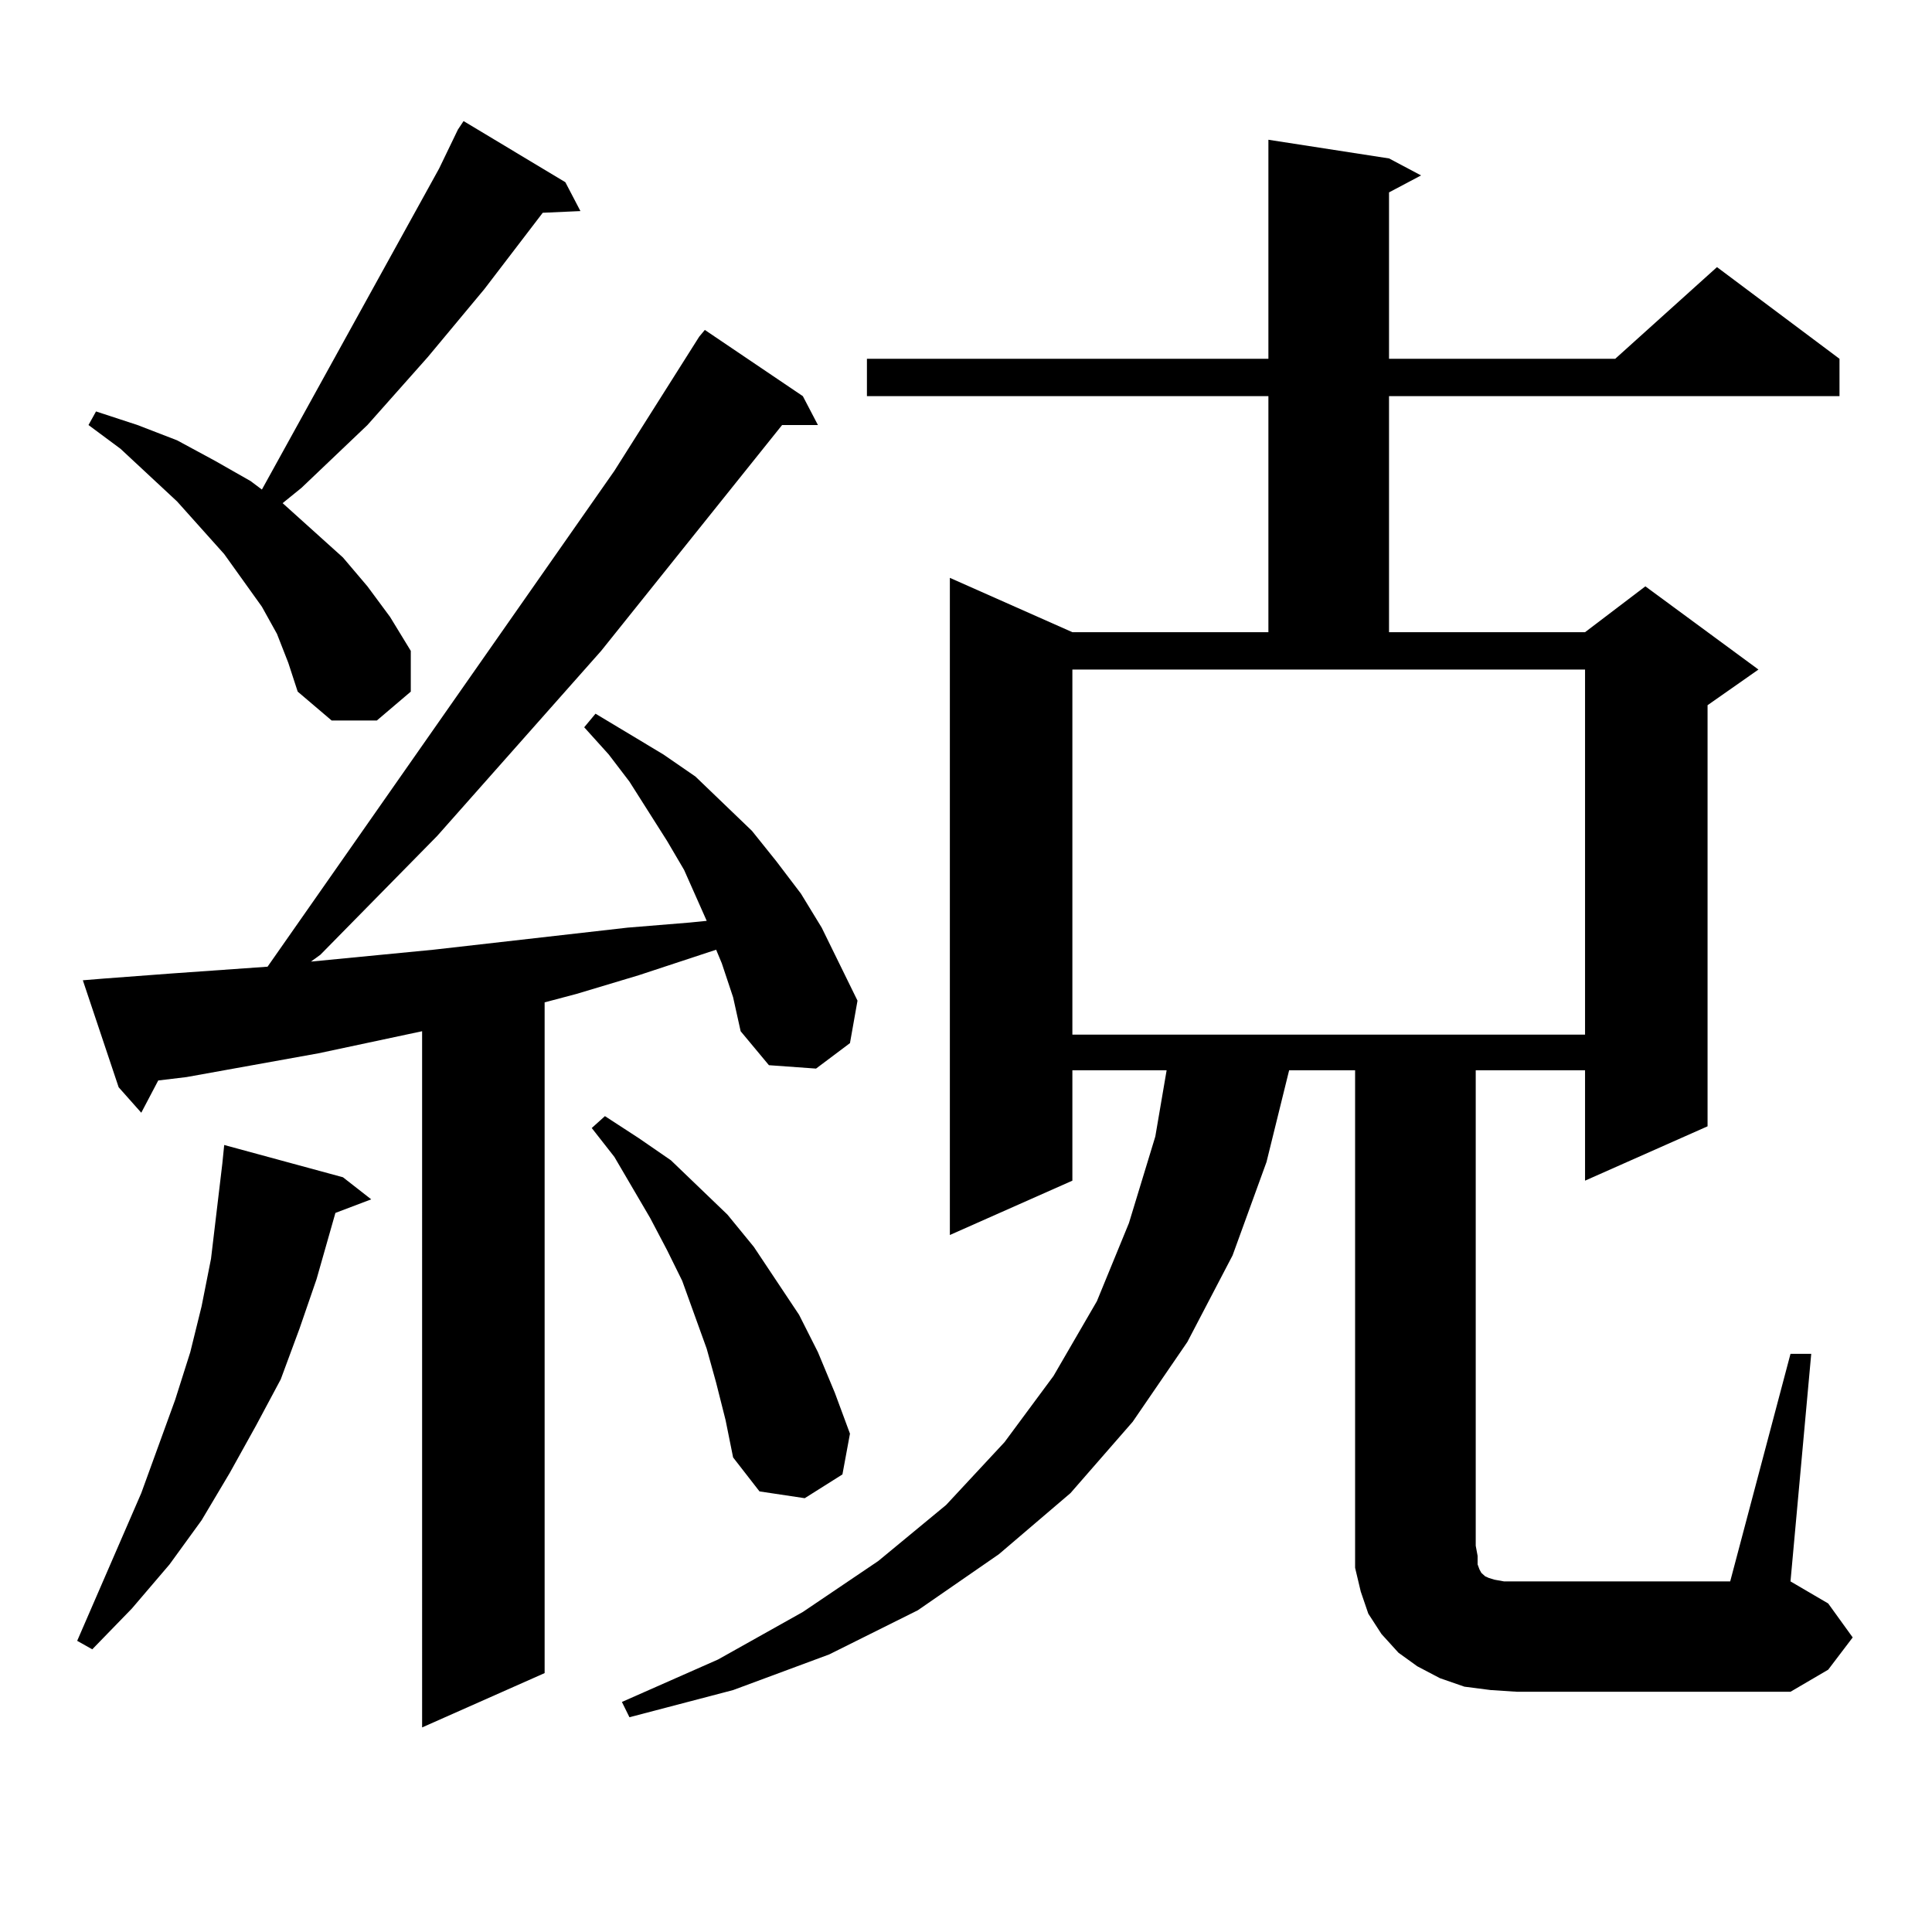 <?xml version="1.0" encoding="utf-8"?>
<!-- Generator: Adobe Illustrator 16.0.0, SVG Export Plug-In . SVG Version: 6.00 Build 0)  -->
<!DOCTYPE svg PUBLIC "-//W3C//DTD SVG 1.1//EN" "http://www.w3.org/Graphics/SVG/1.1/DTD/svg11.dtd">
<svg version="1.1" id="图层_1" xmlns="http://www.w3.org/2000/svg" xmlns:xlink="http://www.w3.org/1999/xlink" x="0px" y="0px"
	 width="1000px" height="1000px" viewBox="0 0 1000 1000" enable-background="new 0 0 1000 1000" xml:space="preserve">
<path d="M177.508,609.348l14.634,11.426l-18.536,7.031l-9.756,34.277l-8.78,25.488l-9.756,26.367l-12.683,23.73l-13.658,24.609
	l-14.634,24.609l-16.585,22.852L68.242,832.59l-20.487,21.094l-7.805-4.395l33.17-76.465l17.561-48.34l7.805-24.609l5.854-23.73
	l4.878-24.609l2.927-24.609l2.927-24.609l0.976-9.668L177.508,609.348z M373.601,498.605l-2.927-7.031l-39.999,13.184l-32.194,9.668
	l-16.585,4.395v347.168l-63.413,28.125V533.762l-53.657,11.426l-68.291,12.305L81.9,559.25l-8.78,16.699l-11.707-13.184
	l-18.536-55.371l10.731-0.879l35.121-2.637l49.755-3.516l179.508-256.641l43.901-69.434l2.927-3.516l50.73,34.277l7.805,14.941
	h-18.536l-93.656,116.895l-84.876,95.801l-60.486,61.523l-4.878,3.516l63.413-6.152l100.485-11.426l32.194-2.637l8.78-0.879
	l-11.707-26.367l-8.78-14.941l-19.512-30.762L315.065,390.5l-12.683-14.063l5.854-7.031l35.121,21.094l16.585,11.426l14.634,14.063
	l14.634,14.063l12.683,15.82l12.683,16.699l10.731,17.578l18.536,37.793l-3.902,21.973l-17.561,13.184l-24.39-1.758l-14.634-17.578
	l-3.902-17.578L373.601,498.605z M143.362,328.098l-7.805-14.063l-19.512-27.246l-24.39-27.246l-29.268-27.246l-16.585-12.305
	l3.902-7.031l21.463,7.031l20.487,7.91l19.512,10.547l18.536,10.547l5.854,4.395l91.705-166.113l9.756-20.215l2.927-4.395
	l52.682,31.641l7.805,14.941l-19.512,0.879l-30.243,39.551l-29.268,35.156l-31.219,35.156l-34.146,32.52l-9.756,7.91l15.609,14.063
	l15.609,14.063l12.683,14.941l11.707,15.82l10.731,17.578v21.094l-17.561,14.941h-23.414l-17.561-14.941l-4.878-14.941
	L143.362,328.098z M370.674,715.695l-4.878-17.578l-12.683-35.156l-7.805-15.82l-8.78-16.699l-18.536-31.641l-11.707-14.941
	l6.829-6.152l17.561,11.426l16.585,11.426l29.268,28.125l13.658,16.699l23.414,35.156l9.756,19.336l8.78,21.094l7.805,21.094
	l-3.902,21.094l-19.512,12.305l-23.414-3.516l-13.658-17.578l-3.902-19.336L370.674,715.695z M926.758,700.754h10.731
	l-10.731,117.773l19.512,11.426l12.683,17.578L946.27,864.23l-19.512,11.426h-141.46l-13.658-0.879l-13.658-1.758l-12.683-4.395
	l-11.707-6.152l-9.756-7.031l-8.78-9.668l-6.829-10.547l-3.902-11.426l-2.927-12.305V800.07V553.977h-34.146l-11.707,47.461
	l-17.561,48.34l-23.414,44.824l-28.292,41.309l-32.194,36.914l-37.072,31.641l-41.95,29.004l-45.853,22.852l-49.755,18.457
	l-53.657,14.063l-3.902-7.91l49.755-21.973l43.901-24.609l39.023-26.367l35.121-29.004l30.243-32.52l25.365-34.277l22.438-38.672
	l16.585-40.43l13.658-44.824l5.854-34.277H555.06v57.129l-63.413,28.125V299.094l63.413,28.125h101.461V205.051h-207.8v-19.336
	h207.8V72.336l62.438,9.668l16.585,8.789l-16.585,8.789v86.133h117.07l52.682-47.461l63.413,47.461v19.336H718.958v122.168h101.461
	l31.219-23.73l58.535,43.066l-26.341,18.457V582.98l-63.413,28.125v-57.129h-56.584V800.07l0.976,5.273v4.395l0.976,2.637
	l0.976,1.758l0.976,0.879l0.976,0.879l1.951,0.879l2.927,0.879l4.878,0.879h6.829h110.241L926.758,700.754z M555.06,535.52h265.359
	V346.555H555.06V535.52z"/>
</svg>
